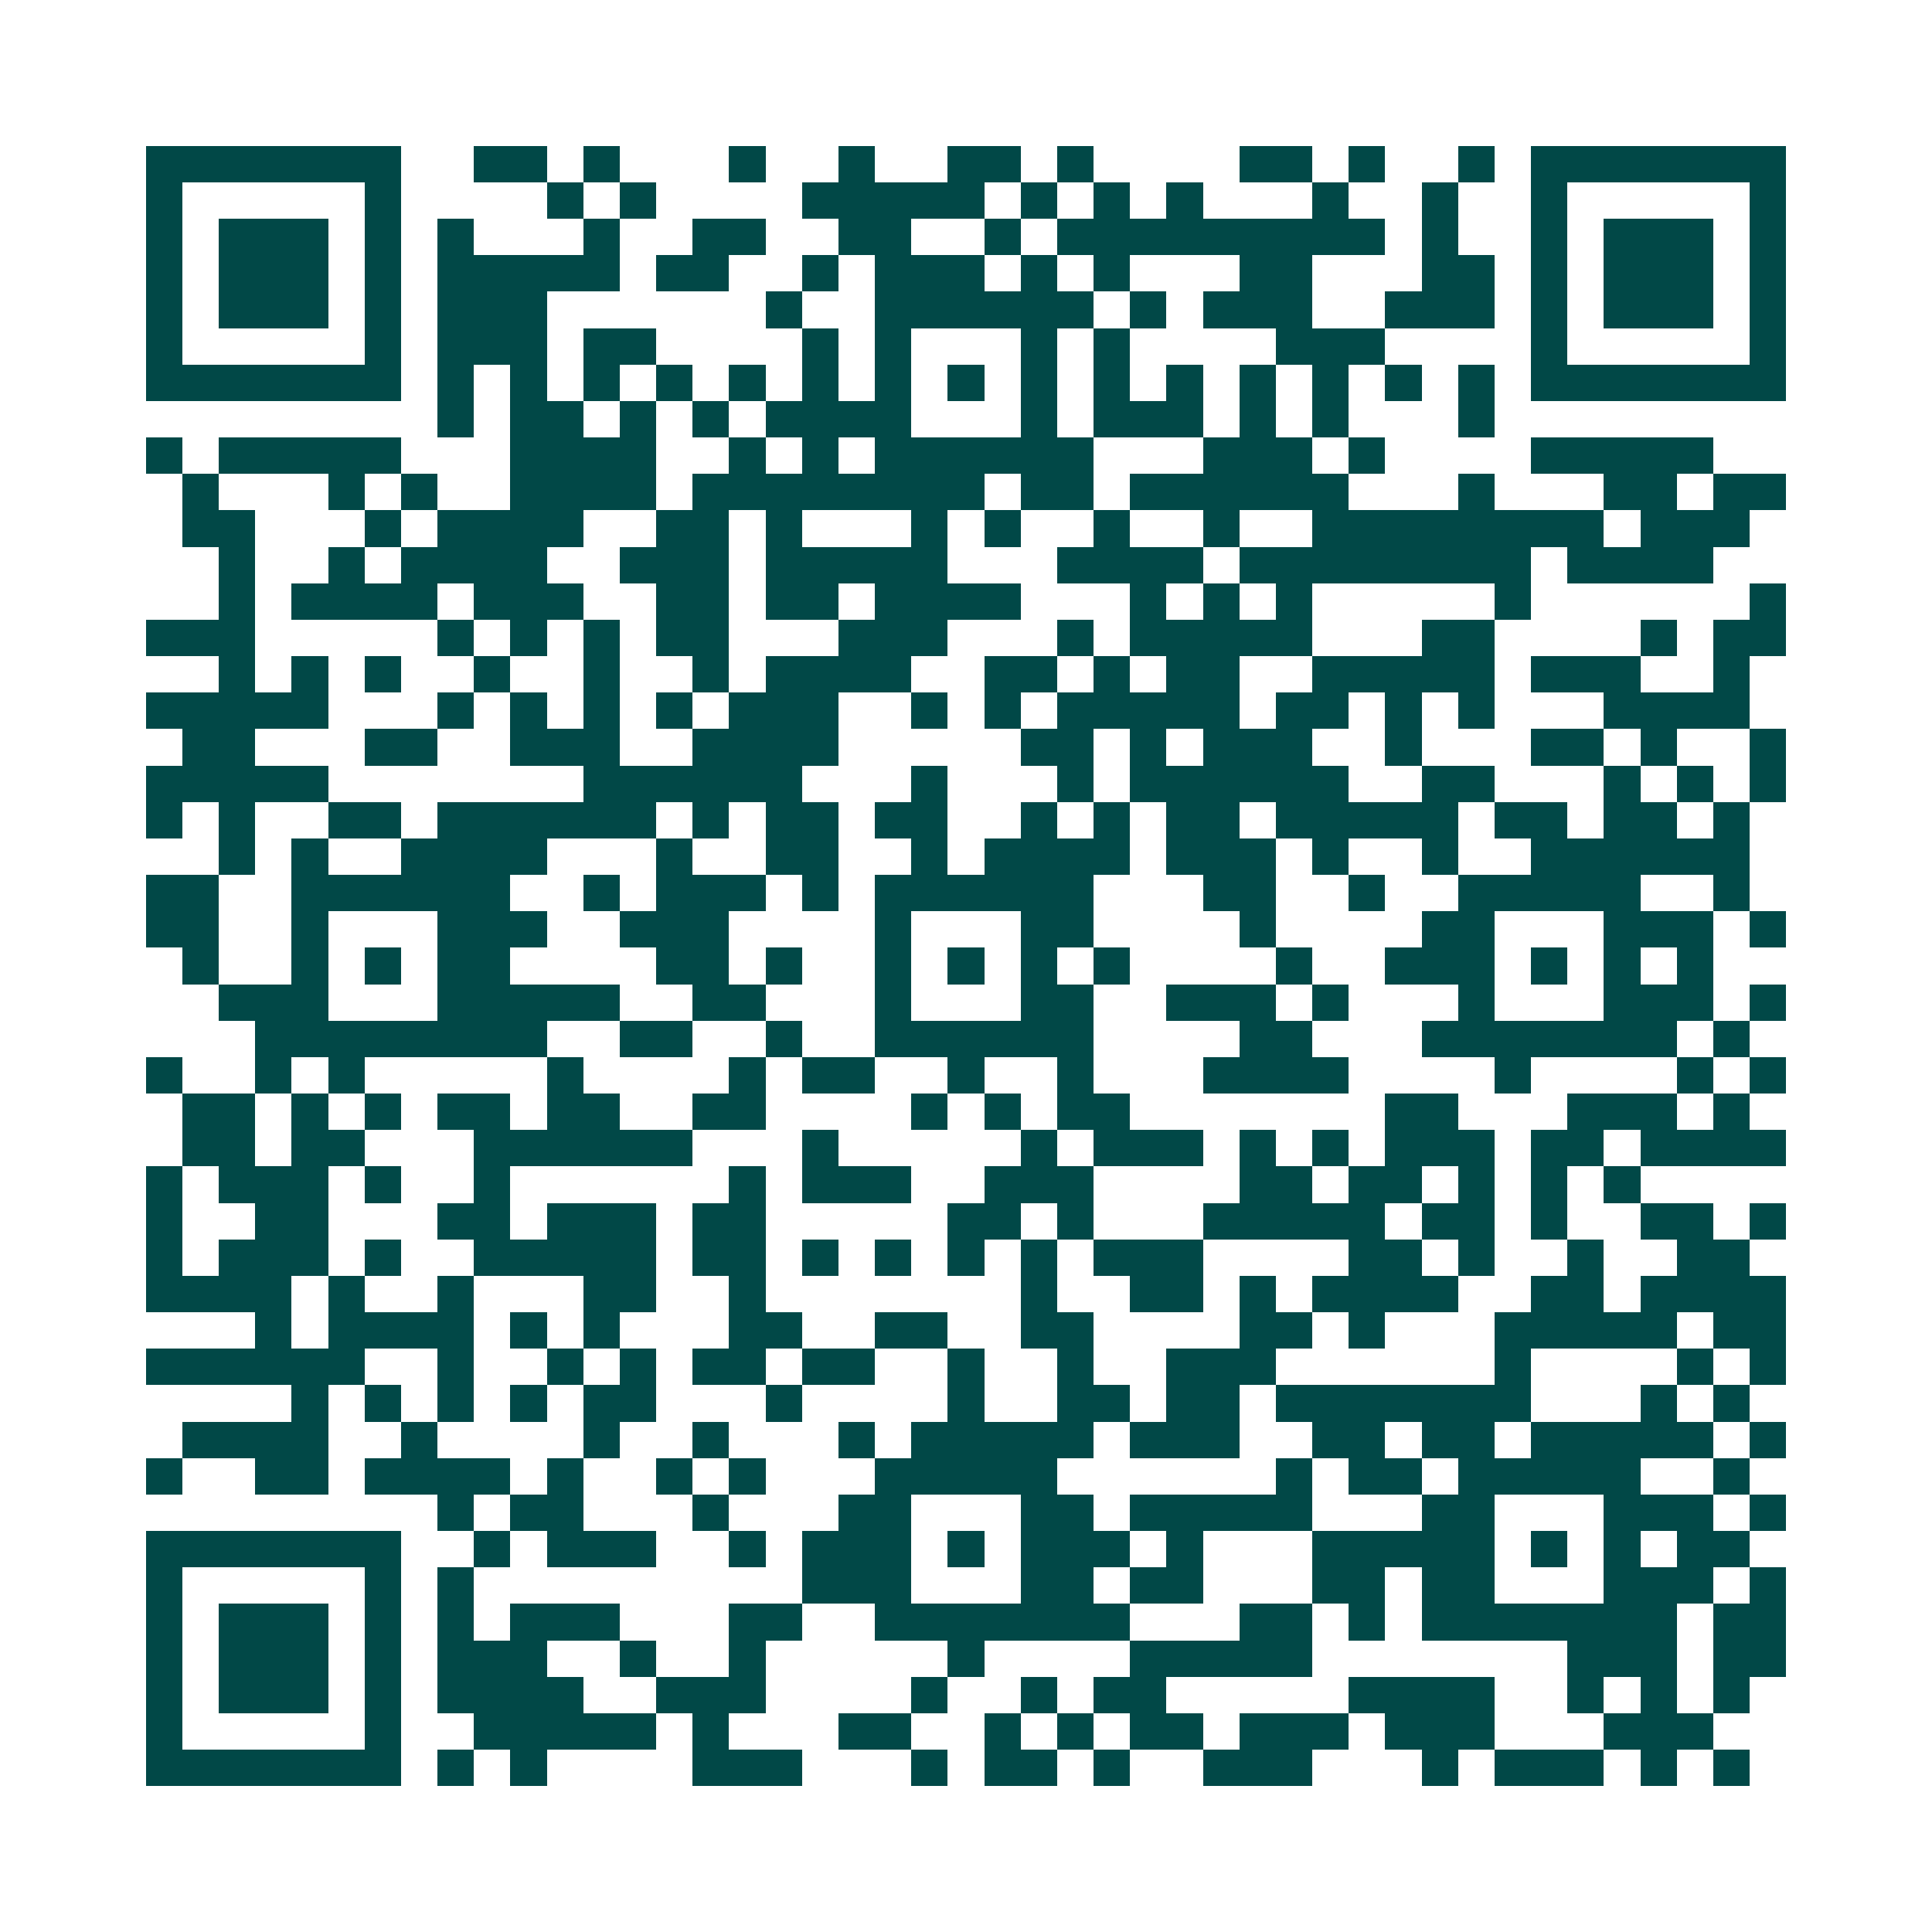 <svg xmlns="http://www.w3.org/2000/svg" width="200" height="200" viewBox="0 0 53 53" shape-rendering="crispEdges"><path fill="#ffffff" d="M0 0h53v53H0z"/><path stroke="#014847" d="M4 4.5h7m2 0h2m1 0h1m3 0h1m2 0h1m2 0h2m1 0h1m4 0h2m1 0h1m2 0h1m1 0h7M4 5.5h1m5 0h1m4 0h1m1 0h1m4 0h5m1 0h1m1 0h1m1 0h1m3 0h1m2 0h1m2 0h1m5 0h1M4 6.5h1m1 0h3m1 0h1m1 0h1m3 0h1m2 0h2m2 0h2m2 0h1m1 0h9m1 0h1m2 0h1m1 0h3m1 0h1M4 7.5h1m1 0h3m1 0h1m1 0h5m1 0h2m2 0h1m1 0h3m1 0h1m1 0h1m3 0h2m3 0h2m1 0h1m1 0h3m1 0h1M4 8.5h1m1 0h3m1 0h1m1 0h3m6 0h1m2 0h6m1 0h1m1 0h3m2 0h3m1 0h1m1 0h3m1 0h1M4 9.5h1m5 0h1m1 0h3m1 0h2m4 0h1m1 0h1m3 0h1m1 0h1m4 0h3m4 0h1m5 0h1M4 10.5h7m1 0h1m1 0h1m1 0h1m1 0h1m1 0h1m1 0h1m1 0h1m1 0h1m1 0h1m1 0h1m1 0h1m1 0h1m1 0h1m1 0h1m1 0h1m1 0h7M12 11.5h1m1 0h2m1 0h1m1 0h1m1 0h4m3 0h1m1 0h3m1 0h1m1 0h1m3 0h1M4 12.5h1m1 0h5m3 0h4m2 0h1m1 0h1m1 0h6m3 0h3m1 0h1m4 0h5M5 13.5h1m3 0h1m1 0h1m2 0h4m1 0h8m1 0h2m1 0h6m3 0h1m3 0h2m1 0h2M5 14.5h2m3 0h1m1 0h4m2 0h2m1 0h1m3 0h1m1 0h1m2 0h1m2 0h1m2 0h8m1 0h3M6 15.5h1m2 0h1m1 0h4m2 0h3m1 0h5m3 0h4m1 0h8m1 0h4M6 16.5h1m1 0h4m1 0h3m2 0h2m1 0h2m1 0h4m3 0h1m1 0h1m1 0h1m5 0h1m6 0h1M4 17.5h3m5 0h1m1 0h1m1 0h1m1 0h2m3 0h3m3 0h1m1 0h5m3 0h2m4 0h1m1 0h2M6 18.5h1m1 0h1m1 0h1m2 0h1m2 0h1m2 0h1m1 0h4m2 0h2m1 0h1m1 0h2m2 0h5m1 0h3m2 0h1M4 19.5h5m3 0h1m1 0h1m1 0h1m1 0h1m1 0h3m2 0h1m1 0h1m1 0h5m1 0h2m1 0h1m1 0h1m3 0h4M5 20.5h2m3 0h2m2 0h3m2 0h4m5 0h2m1 0h1m1 0h3m2 0h1m3 0h2m1 0h1m2 0h1M4 21.5h5m7 0h6m3 0h1m3 0h1m1 0h6m2 0h2m3 0h1m1 0h1m1 0h1M4 22.5h1m1 0h1m2 0h2m1 0h6m1 0h1m1 0h2m1 0h2m2 0h1m1 0h1m1 0h2m1 0h5m1 0h2m1 0h2m1 0h1M6 23.5h1m1 0h1m2 0h4m3 0h1m2 0h2m2 0h1m1 0h4m1 0h3m1 0h1m2 0h1m2 0h6M4 24.5h2m2 0h6m2 0h1m1 0h3m1 0h1m1 0h6m3 0h2m2 0h1m2 0h5m2 0h1M4 25.5h2m2 0h1m3 0h3m2 0h3m4 0h1m3 0h2m4 0h1m4 0h2m3 0h3m1 0h1M5 26.5h1m2 0h1m1 0h1m1 0h2m4 0h2m1 0h1m2 0h1m1 0h1m1 0h1m1 0h1m4 0h1m2 0h3m1 0h1m1 0h1m1 0h1M6 27.5h3m3 0h5m2 0h2m3 0h1m3 0h2m2 0h3m1 0h1m3 0h1m3 0h3m1 0h1M7 28.5h8m2 0h2m2 0h1m2 0h6m4 0h2m3 0h7m1 0h1M4 29.5h1m2 0h1m1 0h1m5 0h1m4 0h1m1 0h2m2 0h1m2 0h1m3 0h4m4 0h1m4 0h1m1 0h1M5 30.5h2m1 0h1m1 0h1m1 0h2m1 0h2m2 0h2m4 0h1m1 0h1m1 0h2m7 0h2m3 0h3m1 0h1M5 31.5h2m1 0h2m3 0h6m3 0h1m5 0h1m1 0h3m1 0h1m1 0h1m1 0h3m1 0h2m1 0h4M4 32.5h1m1 0h3m1 0h1m2 0h1m6 0h1m1 0h3m2 0h3m4 0h2m1 0h2m1 0h1m1 0h1m1 0h1M4 33.5h1m2 0h2m3 0h2m1 0h3m1 0h2m5 0h2m1 0h1m3 0h5m1 0h2m1 0h1m2 0h2m1 0h1M4 34.5h1m1 0h3m1 0h1m2 0h5m1 0h2m1 0h1m1 0h1m1 0h1m1 0h1m1 0h3m4 0h2m1 0h1m2 0h1m2 0h2M4 35.5h4m1 0h1m2 0h1m3 0h2m2 0h1m7 0h1m2 0h2m1 0h1m1 0h4m2 0h2m1 0h4M7 36.5h1m1 0h4m1 0h1m1 0h1m3 0h2m2 0h2m2 0h2m4 0h2m1 0h1m3 0h5m1 0h2M4 37.5h6m2 0h1m2 0h1m1 0h1m1 0h2m1 0h2m2 0h1m2 0h1m2 0h3m6 0h1m4 0h1m1 0h1M8 38.5h1m1 0h1m1 0h1m1 0h1m1 0h2m3 0h1m4 0h1m2 0h2m1 0h2m1 0h7m3 0h1m1 0h1M5 39.5h4m2 0h1m4 0h1m2 0h1m3 0h1m1 0h5m1 0h3m2 0h2m1 0h2m1 0h5m1 0h1M4 40.5h1m2 0h2m1 0h4m1 0h1m2 0h1m1 0h1m3 0h5m6 0h1m1 0h2m1 0h5m2 0h1M12 41.5h1m1 0h2m3 0h1m3 0h2m3 0h2m1 0h5m3 0h2m3 0h3m1 0h1M4 42.5h7m2 0h1m1 0h3m2 0h1m1 0h3m1 0h1m1 0h3m1 0h1m3 0h5m1 0h1m1 0h1m1 0h2M4 43.5h1m5 0h1m1 0h1m9 0h3m3 0h2m1 0h2m3 0h2m1 0h2m3 0h3m1 0h1M4 44.5h1m1 0h3m1 0h1m1 0h1m1 0h3m3 0h2m2 0h7m3 0h2m1 0h1m1 0h7m1 0h2M4 45.5h1m1 0h3m1 0h1m1 0h3m2 0h1m2 0h1m5 0h1m4 0h5m7 0h3m1 0h2M4 46.5h1m1 0h3m1 0h1m1 0h4m2 0h3m4 0h1m2 0h1m1 0h2m5 0h4m2 0h1m1 0h1m1 0h1M4 47.5h1m5 0h1m2 0h5m1 0h1m3 0h2m2 0h1m1 0h1m1 0h2m1 0h3m1 0h3m3 0h3M4 48.5h7m1 0h1m1 0h1m4 0h3m3 0h1m1 0h2m1 0h1m2 0h3m3 0h1m1 0h3m1 0h1m1 0h1"/></svg>
